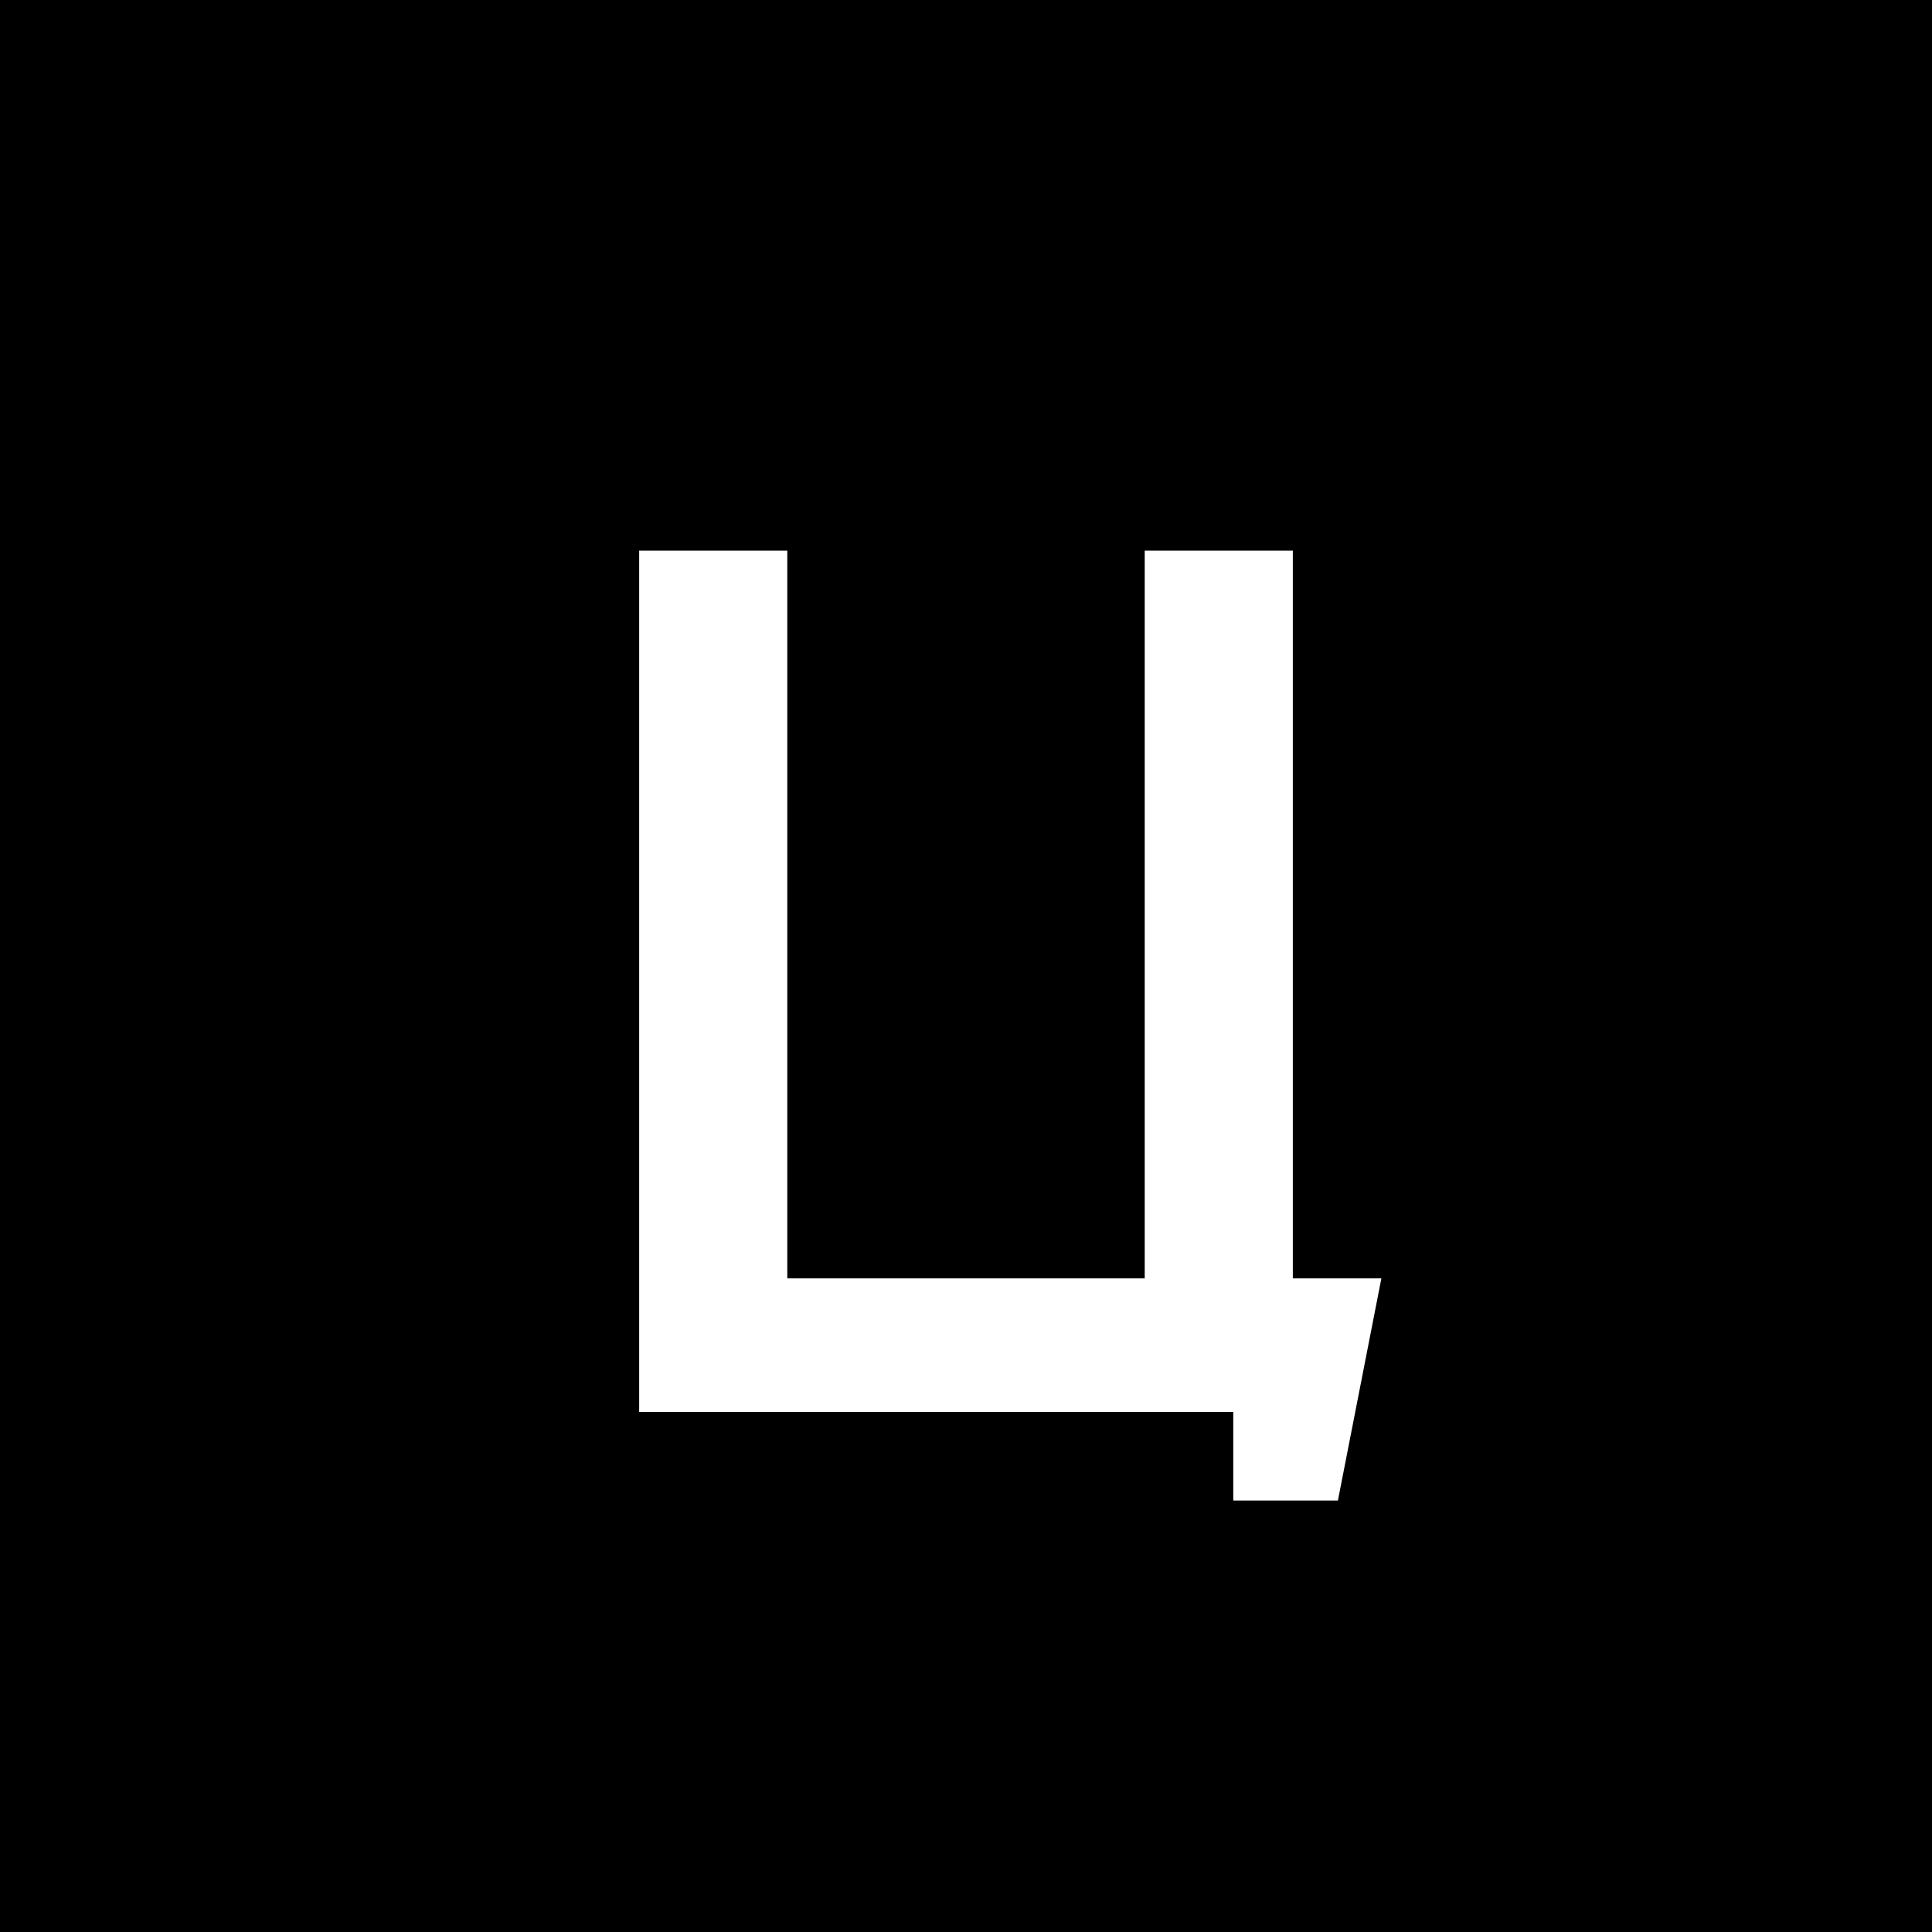<svg
    xmlns="http://www.w3.org/2000/svg"
    xmlns:xlink="http://www.w3.org/1999/xlink"
    viewBox="0 0 120 120"
    width="120"
    height="120"
>
    <rect x="0" y="0" width="120" height="120" fill="#808080" stroke="none"/>
    <style type="text/css">
        .st0 {
            fill: #ffffff;
        }
    </style>
    <rect x="28.5" y="30.3" width="66.8" height="66.8" fill="#fff" />
    <path
        fill="#000"
        d="M120,0H0v120h120V0z M83.1,93.2h-6.5v-5.5H39.7V34.2l0,0h0.9H48h0.9l0,0v45.2h22.2V34.2l0,0H72h7.4h0.9l0,0v45.2h5.5
	L83.1,93.2z"
    />
</svg>
